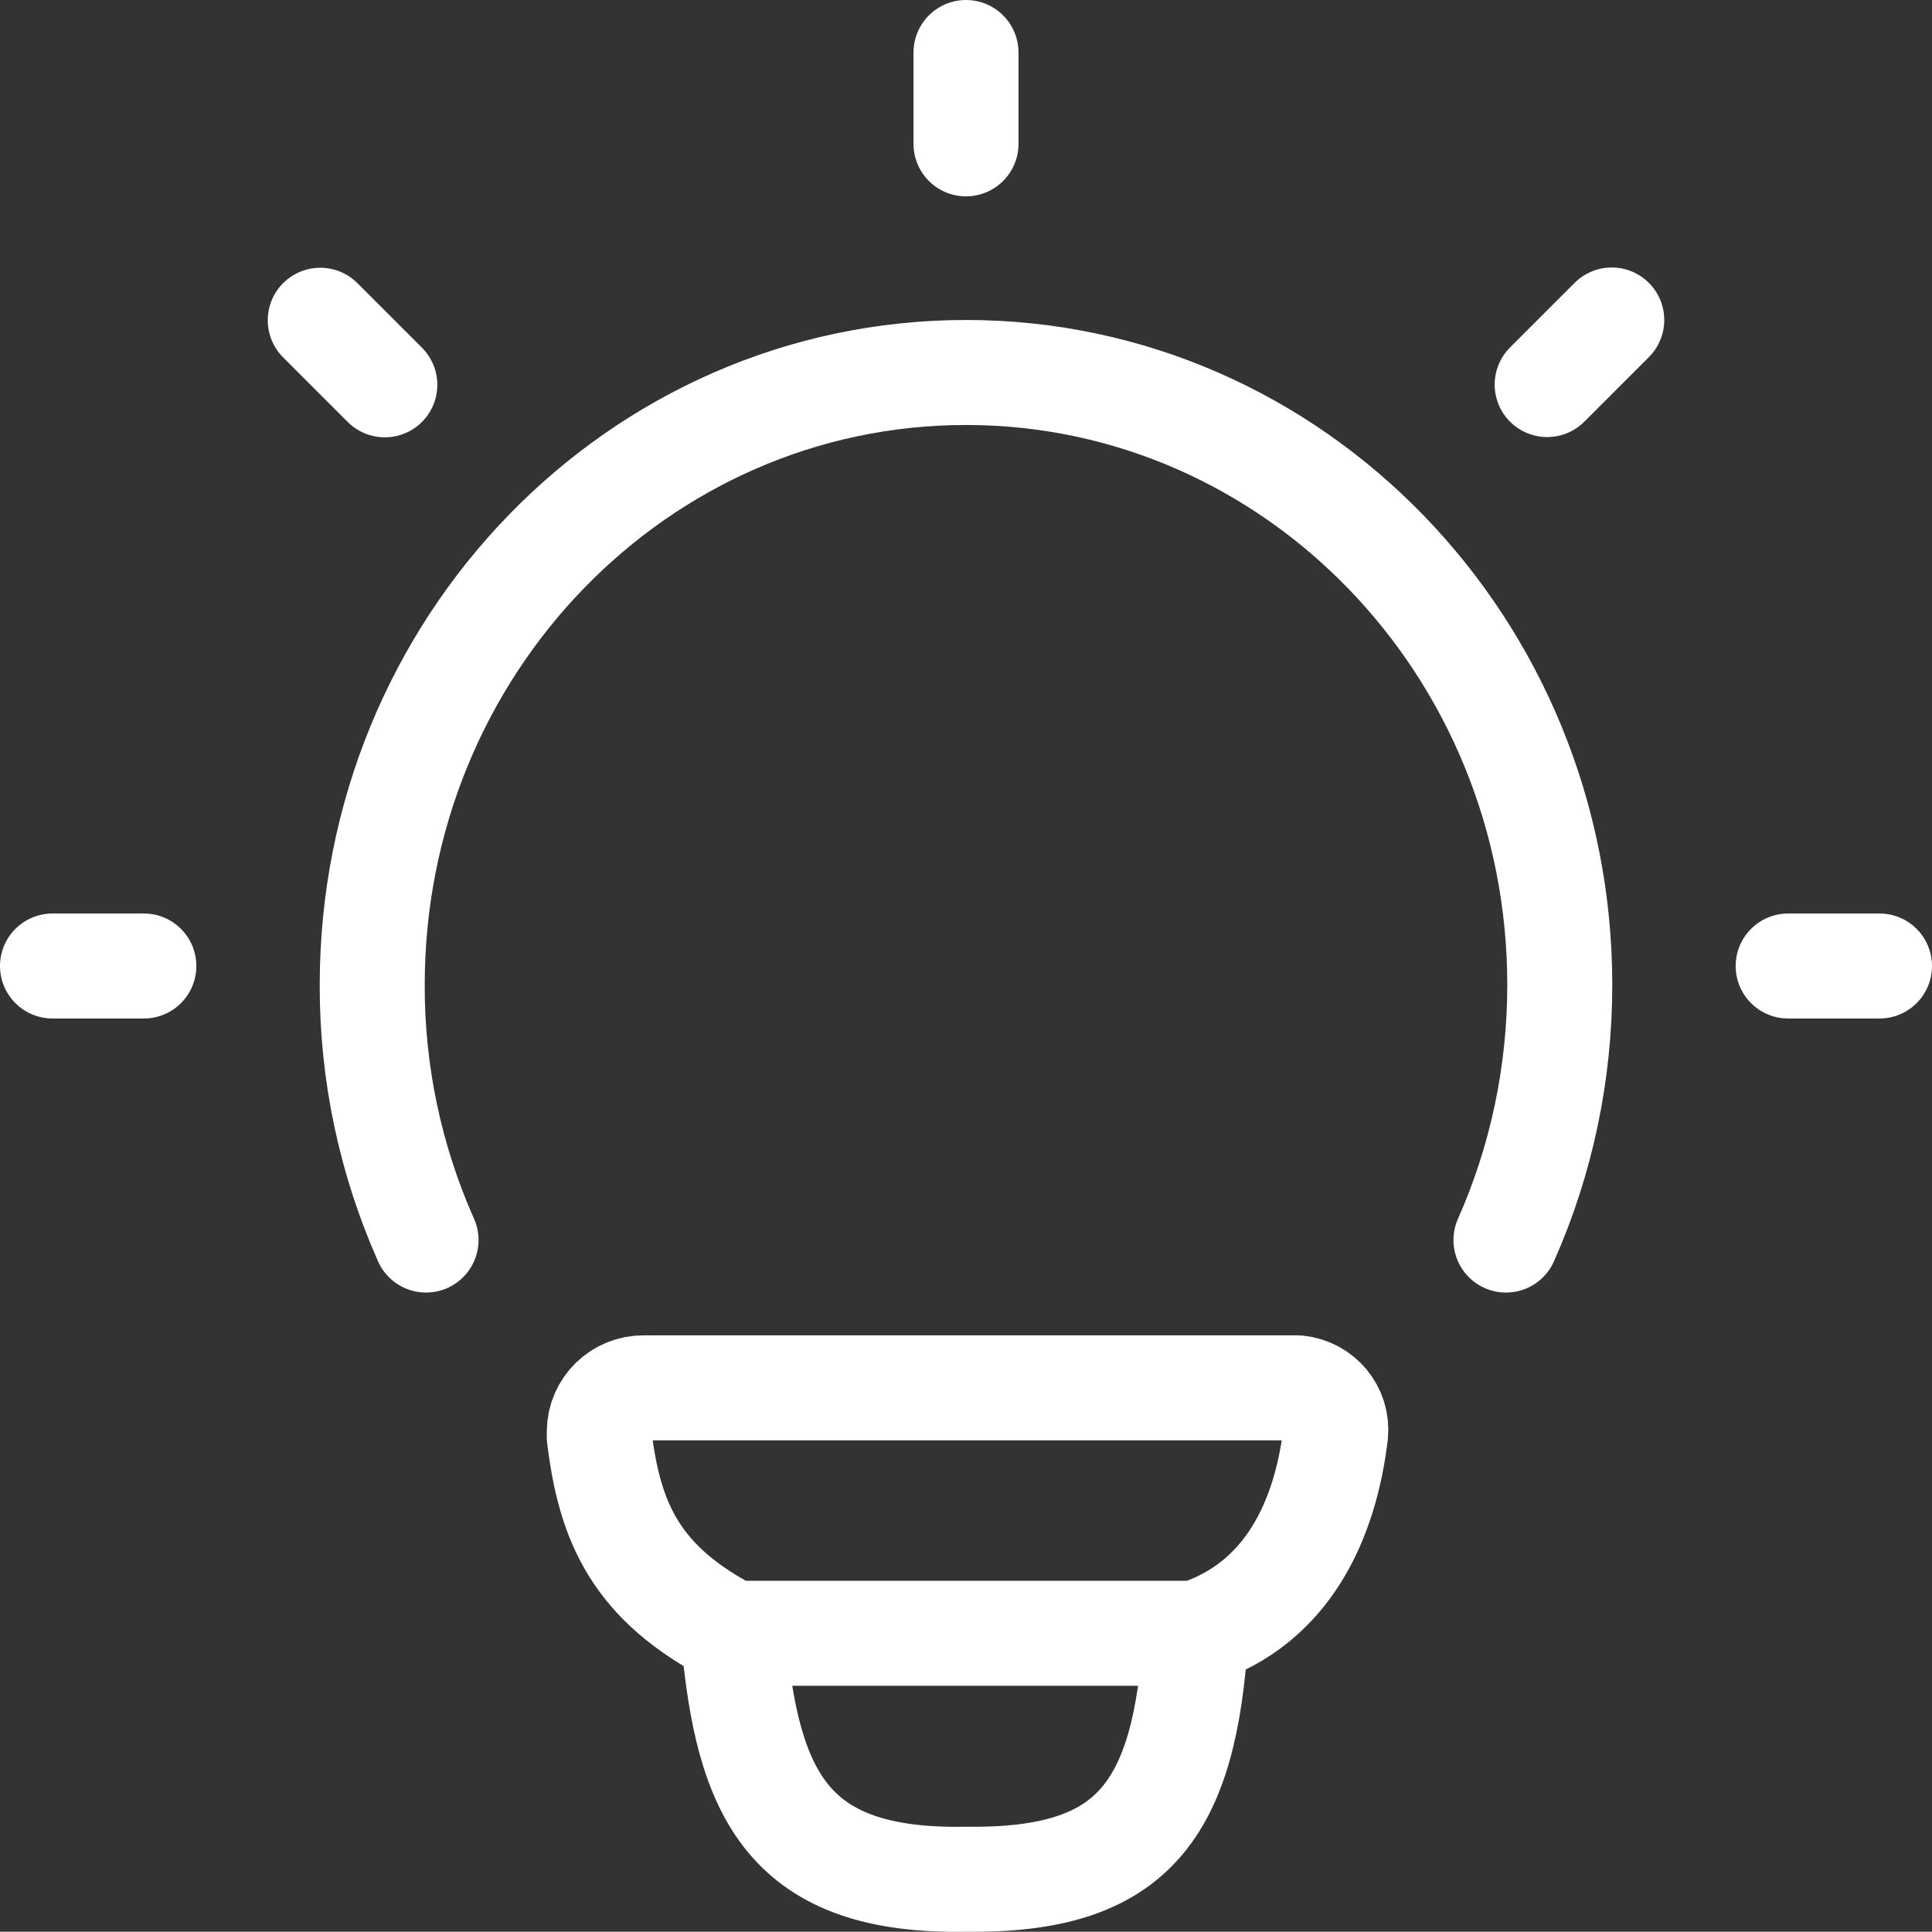 <?xml version="1.0" encoding="UTF-8"?>
<svg id="Layer_1" data-name="Layer 1" xmlns="http://www.w3.org/2000/svg" viewBox="0 0 73.6 73.59">
  <rect x="0" y="0" width="73.6" height="73.59" fill="#333333" stroke="none"/>
  <defs>
    <style>
      .cls-1, .cls-2 {
        fill: none;
        stroke: #fff;
        stroke-linecap: round;
        stroke-width: 4px;
      }

      .cls-2 {
        stroke-linejoin: round;
      }
    </style>
  </defs>
  <g id="Group_83" data-name="Group 83">
    <path id="Path_49" data-name="Path 49" class="cls-1" d="M16.23,47.24c-1.36-3.06-2.06-6.37-2.05-9.72,0-12.89,10.13-23.33,22.62-23.33s22.62,10.45,22.62,23.33c0,3.35-.69,6.66-2.05,9.72"/>
    <path id="Path_50" data-name="Path 50" class="cls-2" d="M36.8,2v3.48"/>
    <path id="Path_51" data-name="Path 51" class="cls-2" d="M71.6,36.8h-3.48"/>
    <path id="Path_52" data-name="Path 52" class="cls-2" d="M5.48,36.8h-3.48"/>
    <path id="Path_53" data-name="Path 53" class="cls-2" d="M61.4,12.19l-2.46,2.46"/>
    <path id="Path_54" data-name="Path 54" class="cls-2" d="M14.66,14.66l-2.46-2.46"/>
    <path id="Path_55" data-name="Path 55" class="cls-2" d="M45.56,62.22c3.52-1.14,4.93-4.35,5.32-7.59.09-.89-.56-1.67-1.45-1.76h-24.9c-.93-.01-1.69.73-1.7,1.66v.2c.39,3.23,1.37,5.59,5.1,7.5M45.57,62.22h-17.63M45.56,62.22c-.42,6.77-2.38,9.45-8.74,9.37-6.8.13-8.36-3.19-8.89-9.37"/>
  </g>
</svg>